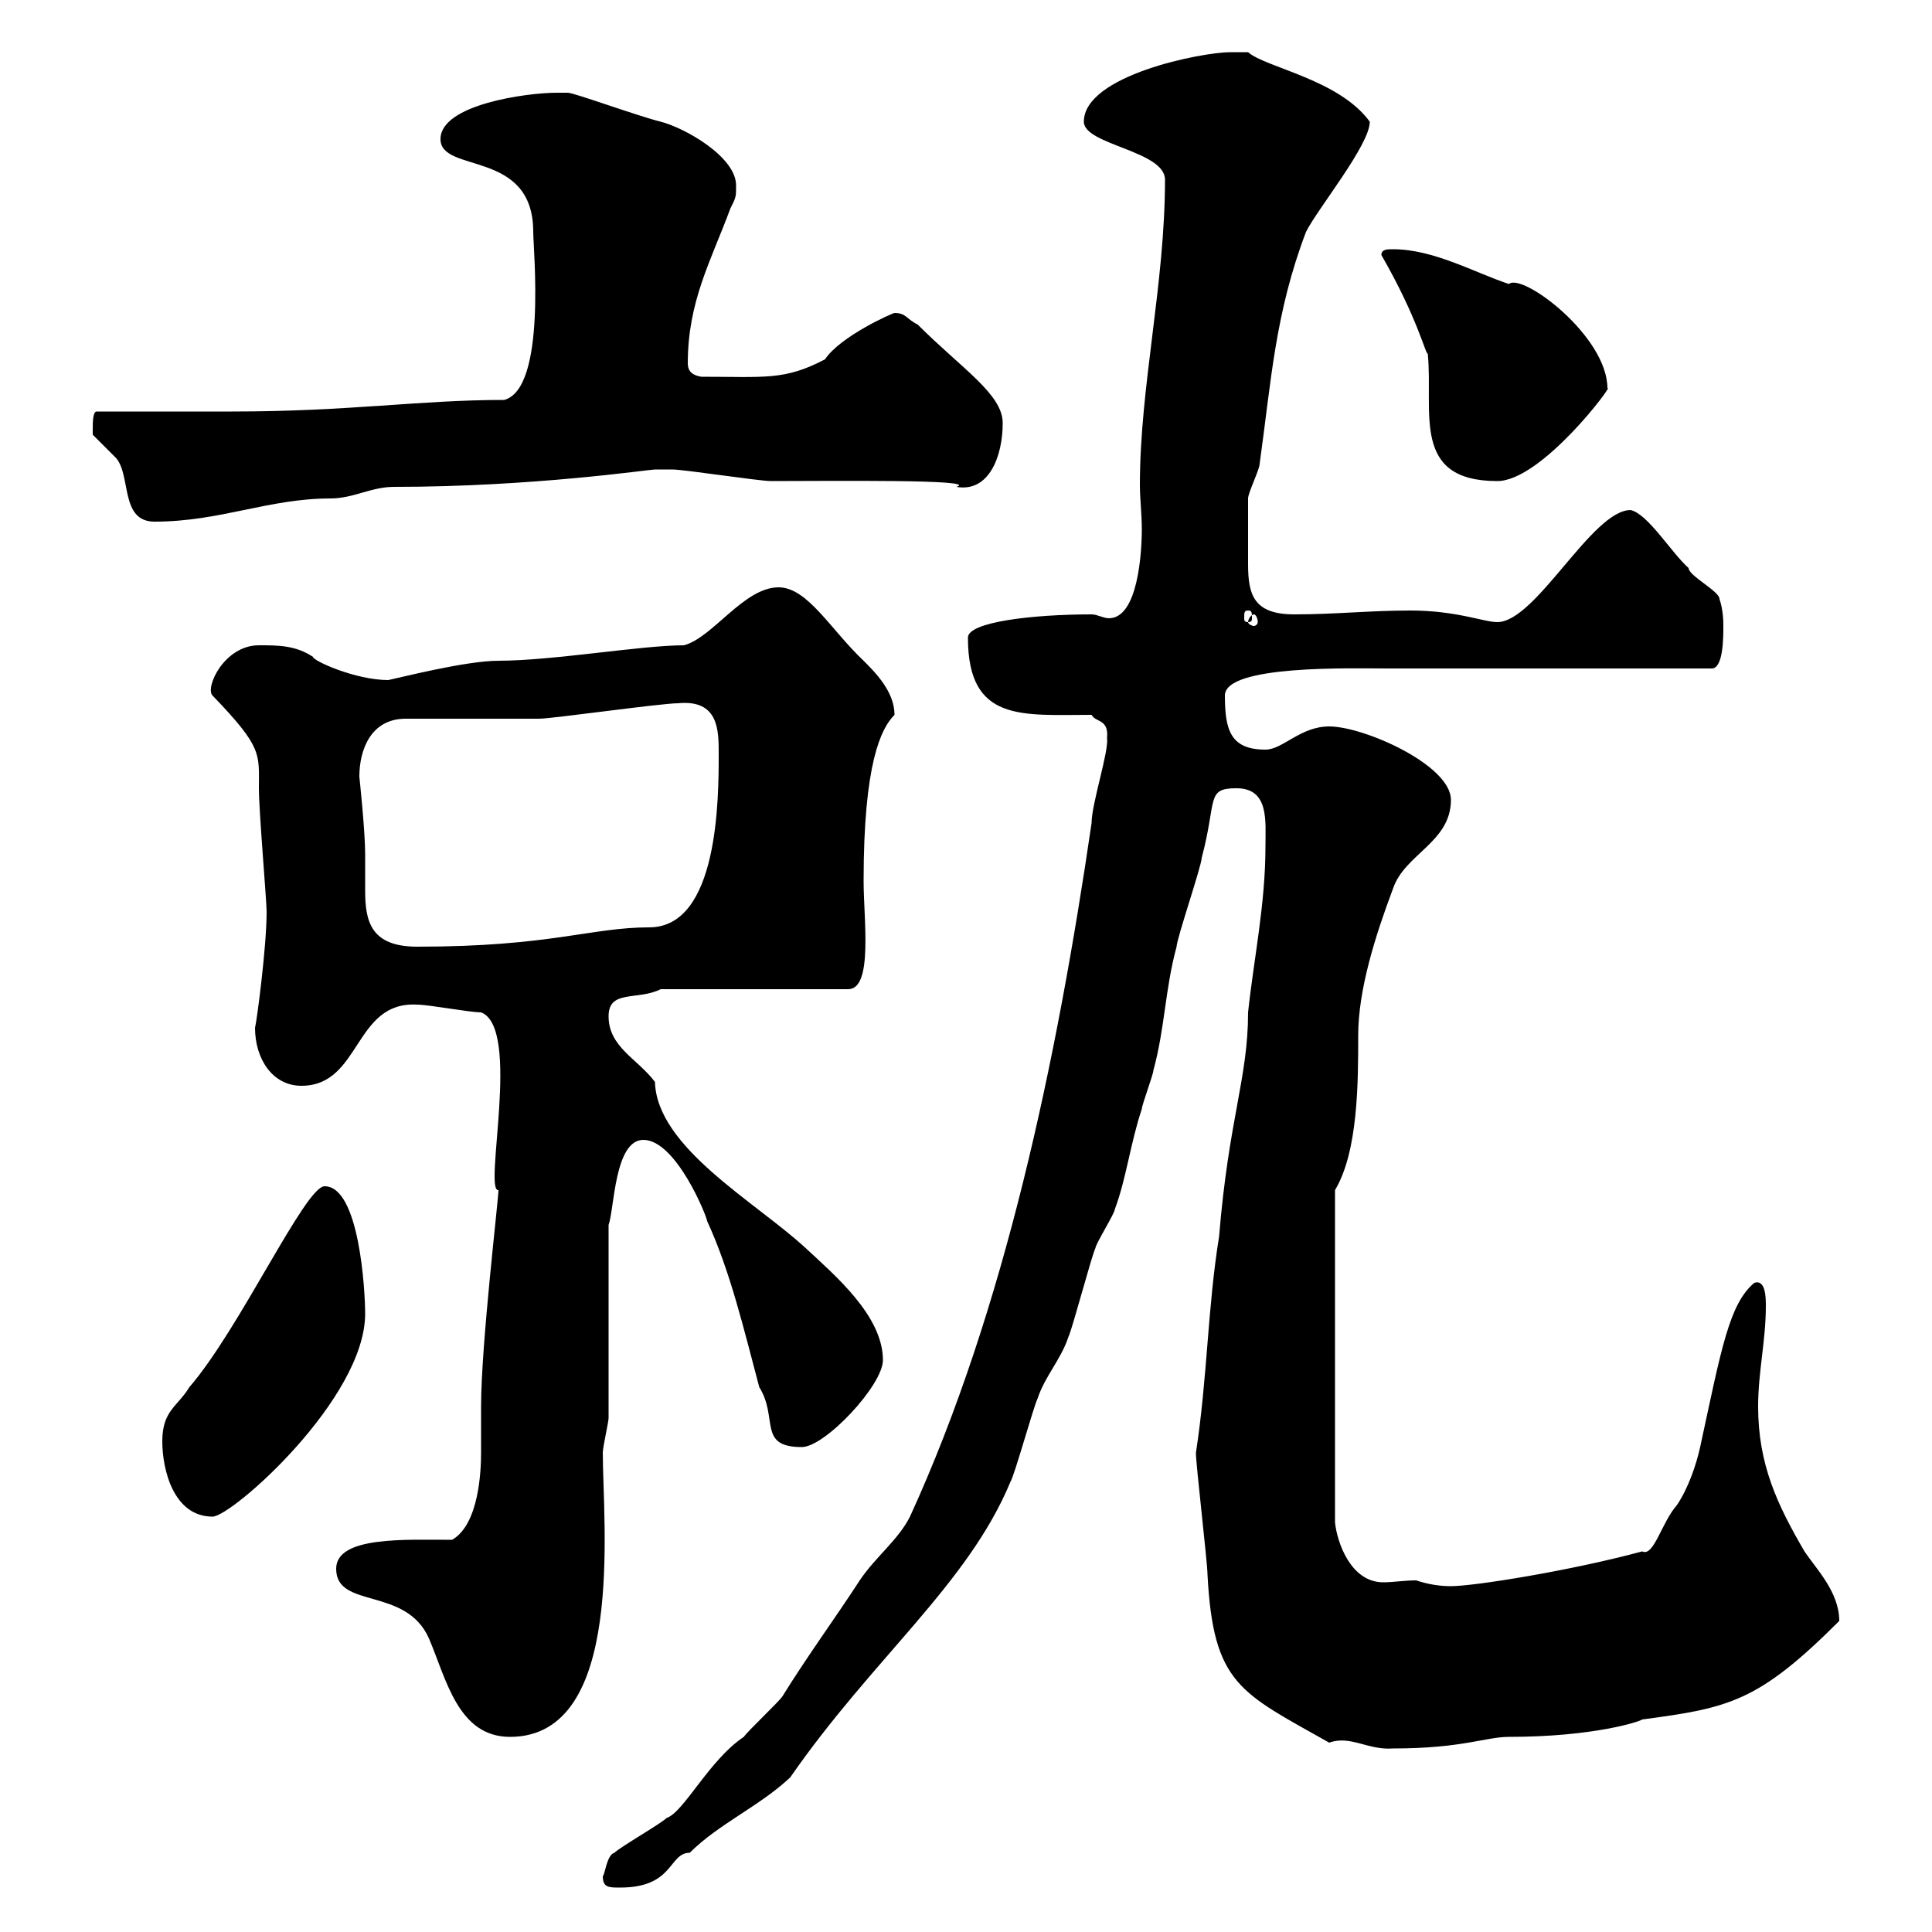 <svg xmlns="http://www.w3.org/2000/svg" xmlns:xlink="http://www.w3.org/1999/xlink" width="300" height="300"><path d="M93.60 291.30C93.60 293.10 94.50 293.10 96.30 293.10C104.70 293.10 103.80 287.70 107.10 287.70C111.60 283.20 117.90 280.50 122.70 276C135.60 257.40 150.30 246 156.90 230.10C157.50 229.20 160.50 218.40 161.10 217.20C162.30 213.60 164.70 211.20 165.90 207.60C166.50 206.40 169.50 195 170.10 193.80C170.10 193.20 173.10 188.40 173.10 187.80C174.90 183 175.50 177.60 177.30 172.20C177.30 171.60 179.10 166.80 179.10 166.20C180.90 159.60 180.90 153.60 182.70 147C182.70 145.80 186.60 134.40 186.60 133.20C189 124.20 187.20 122.40 192 122.40C197.10 122.40 196.50 127.50 196.50 131.40C196.50 140.40 194.70 148.80 193.80 157.20C193.80 167.40 190.80 173.70 189.30 192C187.50 203.10 187.50 213.90 185.70 225.60C185.70 227.40 187.50 242.70 187.50 244.50C188.40 261.60 192.60 262.80 206.40 270.60C209.70 269.40 212.40 271.80 216.30 271.50C227.10 271.50 230.70 269.70 234.30 269.70C247.50 269.70 254.70 267.30 255 267C268.50 265.20 273 264.30 285.60 251.70C285.60 247.20 282 243.60 280.20 240.90C276 233.70 273 227.40 273 218.40C273 213 274.20 208.20 274.20 202.80C274.20 201.60 274.20 198.60 272.40 199.20C268.50 202.50 267.30 209.40 264 224.70C263.40 227.40 262.20 231 260.40 233.70C258 236.40 256.80 241.80 255 240.90C243.90 243.90 228.90 246.30 225.30 246.30C223.50 246.30 221.70 246 219.90 245.40C218.10 245.40 216.30 245.70 214.80 245.70C209.70 245.70 207.60 239.40 207.30 236.40L207.30 184.80C210.90 178.80 210.90 168 210.90 160.80C210.90 153.60 213.60 145.20 216.30 138C218.10 132.60 225.30 130.80 225.30 124.20C225.30 118.80 211.80 112.80 206.40 112.80C201.90 112.80 199.20 116.40 196.50 116.40C191.10 116.40 190.20 113.40 190.20 108C190.20 103.20 210 103.80 215.40 103.80L265.80 103.80C267.60 103.80 267.60 99 267.60 97.20C267.60 96.60 267.60 94.80 267 93C267 91.80 262.20 89.40 262.20 88.20C259.50 85.80 255.90 79.80 253.20 79.20C247.20 79.20 238.50 96.60 232.50 96.60C230.40 96.60 226.20 94.80 219 94.80C212.70 94.80 207.30 95.40 201 95.40C194.70 95.40 193.80 92.40 193.80 87.60C193.80 85.50 193.80 78.90 193.80 77.40C193.80 76.50 195.60 72.90 195.60 72C197.40 59.10 198 48.60 202.80 36C204.60 32.40 212.70 22.50 212.70 18.90C207.90 12.30 196.50 10.50 193.80 8.10C193.80 8.10 192 8.10 191.10 8.10C186.60 8.10 168.30 11.70 168.30 18.90C168.30 22.50 180.90 23.40 180.90 27.90C180.90 44.10 177 60 177 75.30C177 77.40 177.30 79.80 177.30 82.20C177.30 85.80 176.70 96 172.20 96C171.30 96 170.40 95.40 169.50 95.40C160.20 95.40 150.30 96.60 150.30 99C150.30 112.20 158.70 111 169.50 111C170.10 112.20 172.20 111.60 171.90 114.60C172.20 116.70 169.50 124.80 169.50 127.80C164.10 164.70 156 203.40 141.30 235.50C139.50 239.10 135.90 241.80 133.50 245.40C129.60 251.40 125.40 257.10 121.50 263.40C120.90 264.30 116.10 268.80 115.50 269.70C110.10 273.30 106.20 281.40 103.50 282.30C102.60 283.20 96.30 286.80 95.40 287.70C94.20 288 93.90 291.30 93.60 291.30ZM52.20 243.60C52.20 249.90 63 246.30 66.60 254.40C69.30 260.70 71.10 269.70 79.20 269.70C97.20 269.70 93.60 236.40 93.60 225.60C93.60 224.70 94.50 220.80 94.50 220.20L94.50 190.20C95.40 187.80 95.40 177 99.90 177C105 177 109.80 189 109.80 189.60C113.40 197.40 115.50 206.40 117.90 215.40C120.90 220.20 117.60 224.70 124.50 224.70C128.10 224.70 137.10 215.10 137.10 211.20C137.10 204.30 129.60 198 125.10 193.80C117.30 186.60 102 178.20 101.70 168C99 164.40 94.50 162.60 94.50 157.80C94.50 153.60 99 155.40 102.60 153.60L131.70 153.60C135.60 153.60 134.10 142.80 134.10 136.80C134.10 118.50 136.80 113.10 138.90 111C138.90 107.40 135.90 104.40 134.10 102.60C129 97.80 125.40 91.20 120.90 91.20C115.50 91.20 110.70 99 106.20 100.20C99.60 100.20 85.80 102.60 77.40 102.60C72.30 102.60 61.80 105.30 60.30 105.60C55.20 105.60 48.60 102.60 48.60 102C45.90 100.20 43.20 100.20 40.20 100.20C34.80 100.20 31.80 106.80 33 108C40.80 116.10 40.20 117 40.20 122.40C40.20 126 41.40 139.80 41.40 141.60C41.40 147 39.90 158.40 39.60 159.60C39.60 164.40 42.30 168.60 46.80 168.60C56.10 168.60 54.90 155.40 64.80 156C66.60 156 72.90 157.20 74.70 157.20C81 159.60 75 185.10 77.40 184.80C77.40 186.30 74.70 208.80 74.70 218.40C74.70 221.10 74.70 223.20 74.70 225.60C74.70 228.30 74.40 236.70 70.20 239.10C63 239.10 52.20 238.50 52.20 243.60ZM25.20 223.80C25.20 228.30 27 235.50 33 235.50C36 235.50 56.70 217.20 56.70 204C56.70 200.40 55.80 184.20 50.40 184.20C47.40 184.20 37.20 206.40 29.40 215.40C27.60 218.40 25.20 219 25.20 223.80ZM55.80 120.60C55.80 116.40 57.60 111.60 63 111.60L83.70 111.60C85.80 111.60 102.60 109.20 105.30 109.20C111.60 108.60 111.60 113.40 111.60 117C111.60 123.90 111.60 144 100.80 144C91.80 144 85.50 147 64.80 147C57.60 147 56.70 143.10 56.70 138.30C56.70 136.50 56.70 134.70 56.70 132.60C56.70 129 55.80 120.60 55.80 120.60ZM194.70 95.40C195 95.40 195.30 96 195.30 96.60C195.30 96.90 195 97.20 194.70 97.20C194.40 97.20 193.80 96.90 193.80 96.60C193.80 96 194.40 95.40 194.70 95.40ZM193.80 94.80C194.40 94.80 194.40 95.10 194.40 96C194.40 96.30 194.40 96.60 193.80 96.60C193.20 96.60 193.20 96.30 193.20 96C193.20 95.10 193.20 94.80 193.80 94.80ZM14.40 66.60C14.40 66.60 14.40 67.50 14.40 67.50C14.40 67.50 18 71.10 18 71.10C20.40 73.80 18.60 81 24 81C34.20 81 41.70 77.40 51.30 77.40C54.90 77.40 57.60 75.60 61.20 75.60C82.80 75.60 100.80 72.90 101.70 72.90C101.70 72.90 104.40 72.90 104.40 72.90C106.20 72.90 117.90 74.70 119.70 74.70C128.70 74.70 152.40 74.40 148.50 75.60C153.60 76.50 155.70 70.80 155.70 65.70C155.70 61.20 149.40 57.30 142.50 50.40C140.70 49.50 140.70 48.60 138.90 48.60C138.60 48.60 130.50 52.20 128.10 55.80C121.80 59.10 118.80 58.50 108.90 58.50C107.10 58.20 106.80 57.30 106.80 56.40C106.80 46.80 110.40 40.50 113.40 32.40C114.30 30.60 114.30 30.60 114.30 28.80C114.30 24.30 106.20 19.80 102.60 18.90C99 18 89.10 14.40 88.20 14.40C88.20 14.40 86.40 14.40 86.40 14.40C81.90 14.40 68.40 16.20 68.40 21.60C68.40 27 82.80 23.10 82.80 36C82.80 38.70 84.90 60.30 78.30 62.10C65.10 62.10 54.30 63.90 36 63.90L15 63.90C14.40 63.90 14.40 65.70 14.40 66.60ZM214.50 39.60C220.20 49.50 221.40 55.20 221.70 54.90C222.60 63.90 219 74.70 232.50 74.70C239.40 74.70 250.80 59.40 249.60 60.30C249.60 52.20 236.40 42.30 234.30 44.10C228.90 42.30 222.60 38.70 216.30 38.70C215.40 38.70 214.50 38.70 214.50 39.60Z"/></svg>